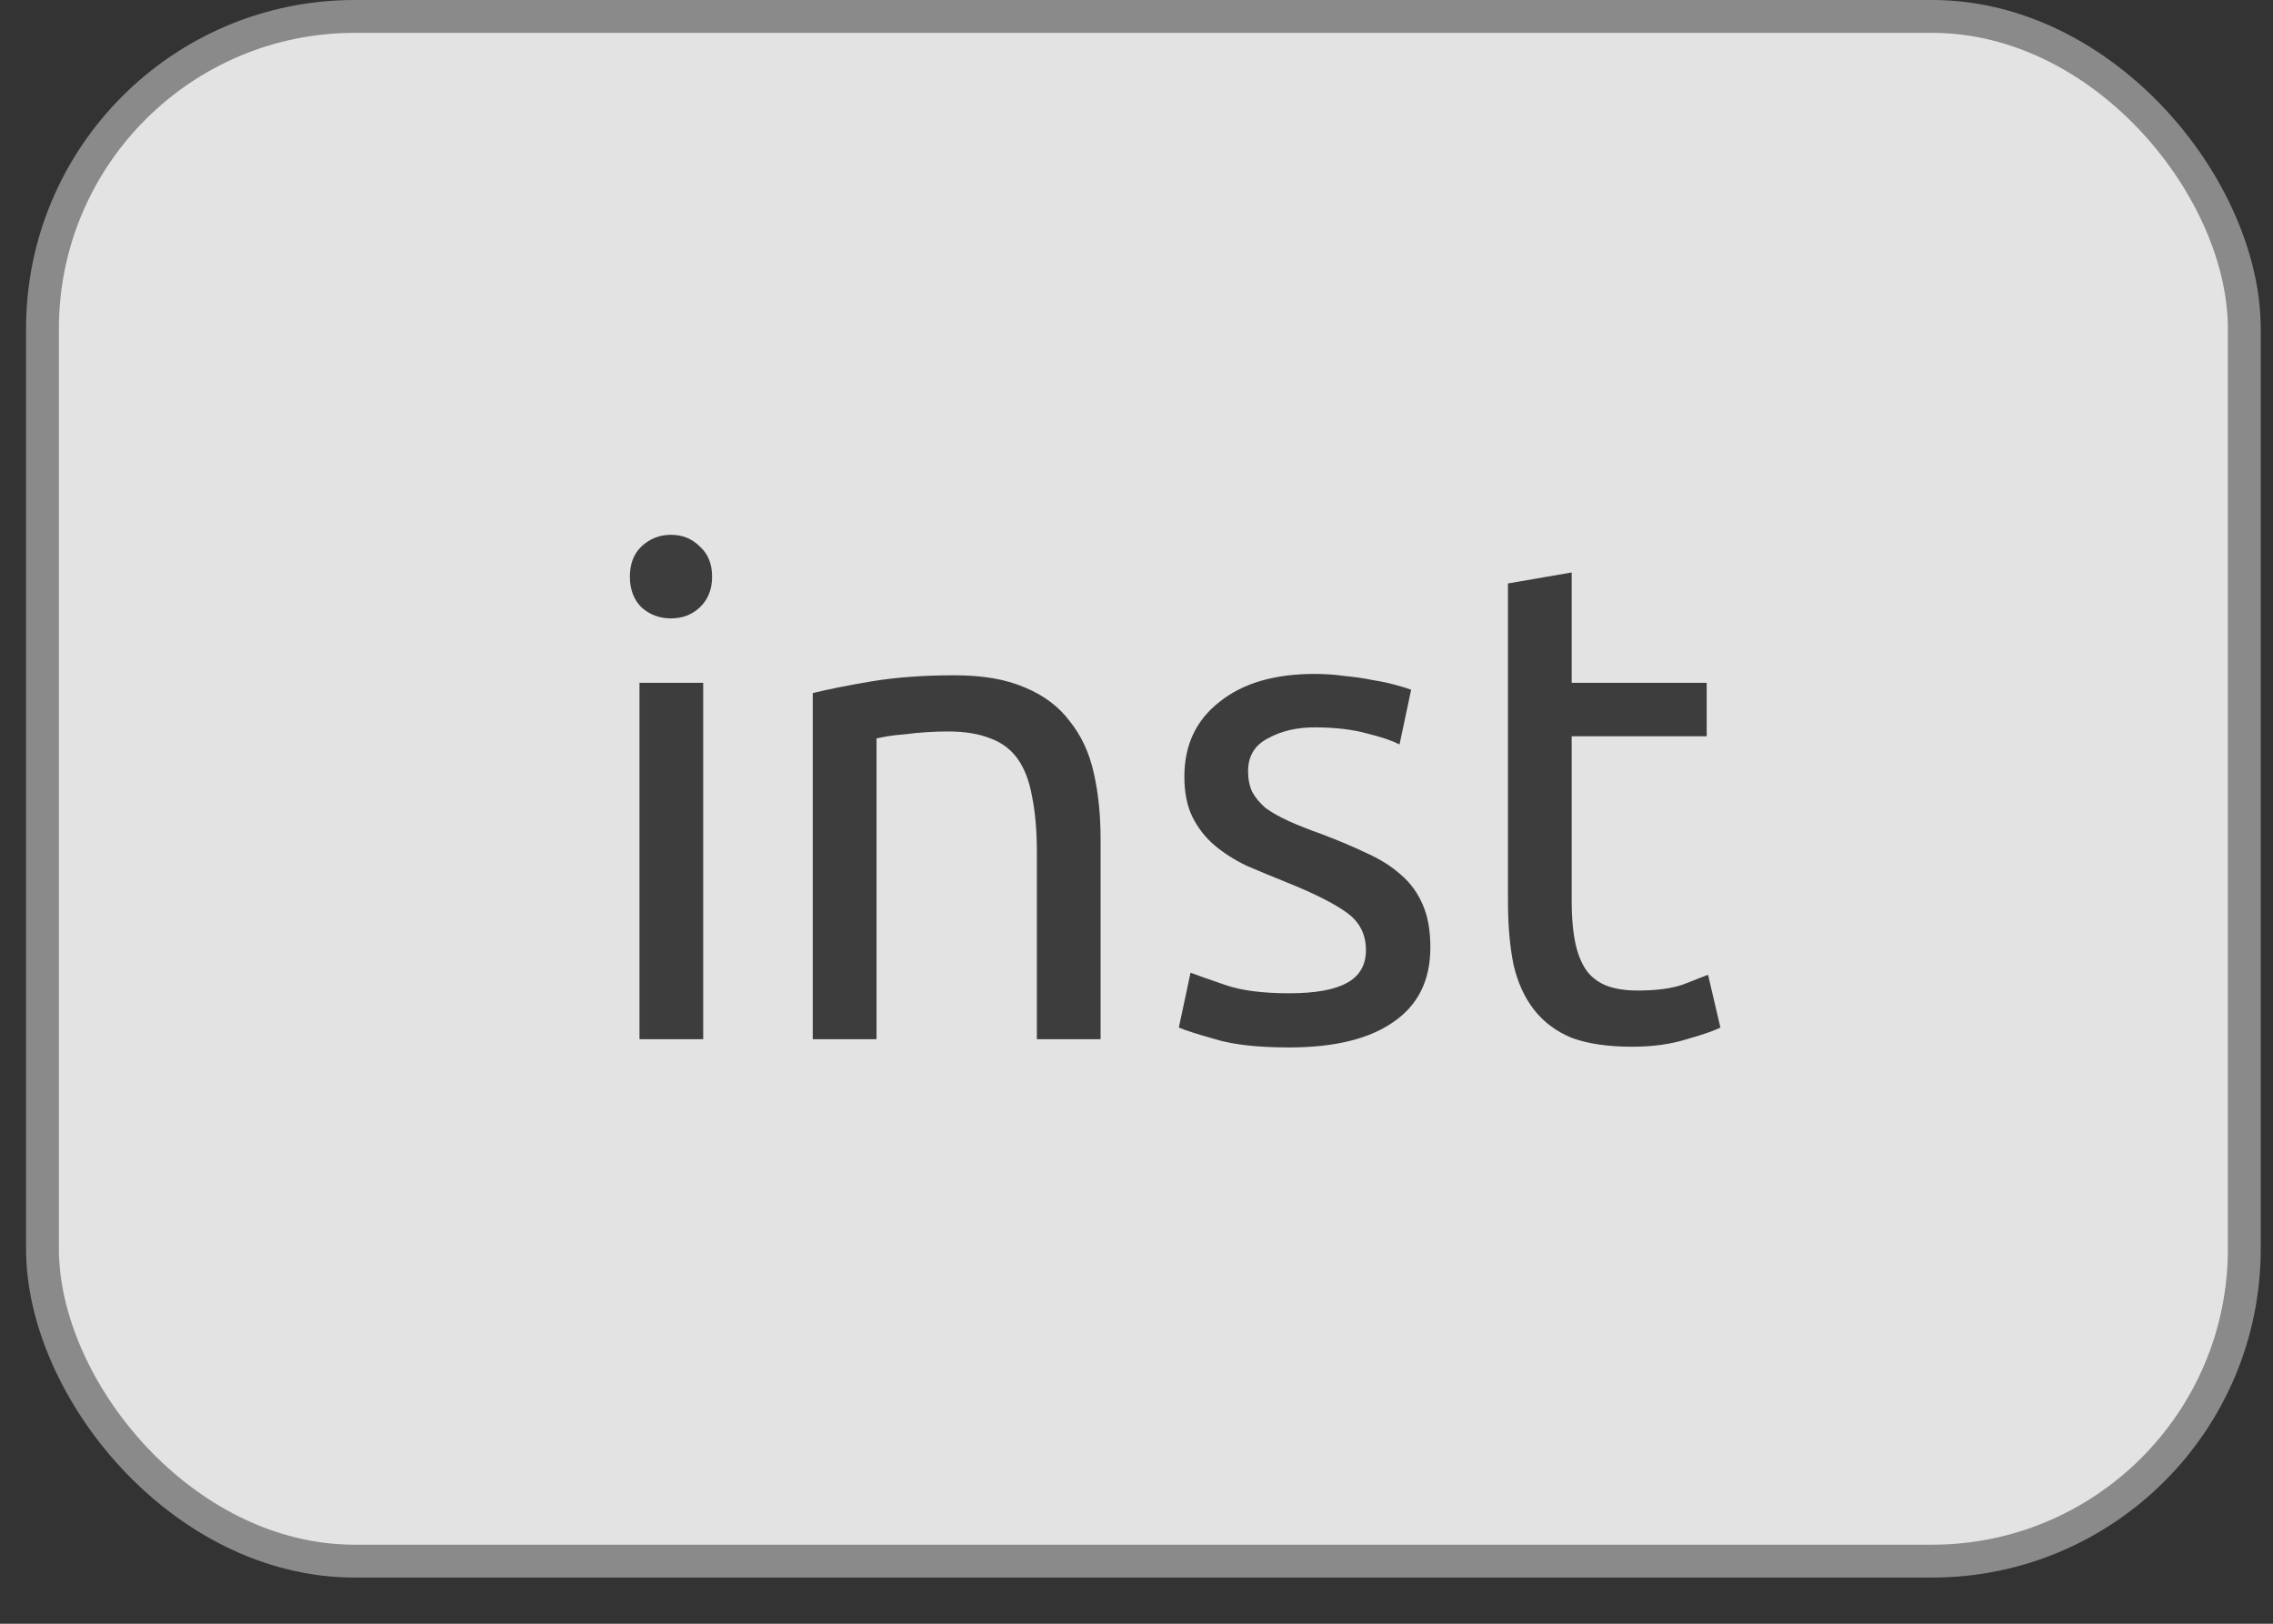 <?xml version="1.0" encoding="UTF-8"?> <svg xmlns="http://www.w3.org/2000/svg" width="35" height="25" viewBox="0 0 35 25" fill="none"><rect x="0" y="0" width="35" height="25" fill="#333333" stroke="none"/> <rect x="0.654" y="0.253" width="33.904" height="23.783" rx="4.807" fill="white" fill-opacity="0.86" stroke="#8A8A8A" stroke-width="0.506"></rect> <path d="M10.828 16H9.847V10.513H10.828V16ZM10.332 9.521C10.156 9.521 10.005 9.465 9.878 9.352C9.759 9.233 9.699 9.075 9.699 8.878C9.699 8.681 9.759 8.526 9.878 8.413C10.005 8.294 10.156 8.234 10.332 8.234C10.508 8.234 10.655 8.294 10.775 8.413C10.902 8.526 10.965 8.681 10.965 8.878C10.965 9.075 10.902 9.233 10.775 9.352C10.655 9.465 10.508 9.521 10.332 9.521ZM12.515 10.671C12.741 10.615 13.039 10.555 13.412 10.492C13.785 10.429 14.214 10.397 14.7 10.397C15.136 10.397 15.498 10.46 15.786 10.587C16.075 10.707 16.303 10.879 16.472 11.104C16.648 11.322 16.771 11.586 16.841 11.895C16.912 12.205 16.947 12.546 16.947 12.919V16H15.966V13.13C15.966 12.792 15.941 12.504 15.892 12.265C15.85 12.026 15.776 11.832 15.67 11.684C15.565 11.537 15.424 11.431 15.248 11.368C15.072 11.297 14.854 11.262 14.594 11.262C14.489 11.262 14.38 11.266 14.267 11.273C14.154 11.28 14.045 11.29 13.94 11.305C13.841 11.312 13.75 11.322 13.665 11.336C13.588 11.35 13.532 11.361 13.497 11.368V16H12.515V10.671ZM19.851 15.293C20.252 15.293 20.547 15.24 20.737 15.135C20.934 15.029 21.033 14.86 21.033 14.628C21.033 14.389 20.938 14.199 20.748 14.059C20.558 13.918 20.245 13.759 19.809 13.584C19.598 13.499 19.394 13.415 19.197 13.33C19.007 13.239 18.842 13.133 18.701 13.014C18.56 12.894 18.448 12.75 18.363 12.581C18.279 12.412 18.237 12.205 18.237 11.959C18.237 11.473 18.416 11.09 18.775 10.809C19.134 10.52 19.622 10.376 20.241 10.376C20.396 10.376 20.551 10.386 20.706 10.408C20.86 10.422 21.005 10.443 21.138 10.471C21.272 10.492 21.388 10.517 21.487 10.545C21.592 10.573 21.673 10.598 21.729 10.619L21.55 11.463C21.444 11.406 21.279 11.35 21.054 11.294C20.829 11.231 20.558 11.199 20.241 11.199C19.967 11.199 19.728 11.255 19.524 11.368C19.32 11.473 19.218 11.642 19.218 11.874C19.218 11.994 19.239 12.099 19.281 12.191C19.331 12.282 19.401 12.367 19.492 12.444C19.591 12.514 19.71 12.581 19.851 12.645C19.992 12.708 20.161 12.775 20.358 12.845C20.618 12.944 20.85 13.042 21.054 13.14C21.258 13.232 21.43 13.341 21.571 13.468C21.719 13.594 21.831 13.749 21.909 13.932C21.986 14.108 22.025 14.326 22.025 14.586C22.025 15.093 21.835 15.476 21.455 15.736C21.082 15.996 20.547 16.127 19.851 16.127C19.366 16.127 18.986 16.084 18.712 16C18.437 15.923 18.251 15.863 18.152 15.821L18.332 14.976C18.444 15.019 18.624 15.082 18.87 15.166C19.116 15.251 19.443 15.293 19.851 15.293ZM24.201 10.513H26.28V11.336H24.201V13.869C24.201 14.143 24.223 14.371 24.265 14.554C24.307 14.73 24.37 14.871 24.455 14.976C24.539 15.075 24.645 15.145 24.771 15.188C24.898 15.23 25.046 15.251 25.214 15.251C25.51 15.251 25.745 15.219 25.921 15.156C26.104 15.085 26.231 15.036 26.301 15.008L26.491 15.821C26.393 15.87 26.22 15.93 25.974 16C25.728 16.077 25.447 16.116 25.13 16.116C24.757 16.116 24.448 16.07 24.201 15.979C23.962 15.88 23.769 15.736 23.621 15.546C23.473 15.356 23.368 15.124 23.305 14.85C23.248 14.569 23.22 14.245 23.22 13.879V8.983L24.201 8.814V10.513Z" fill="#3D3D3D"></path> </svg> 